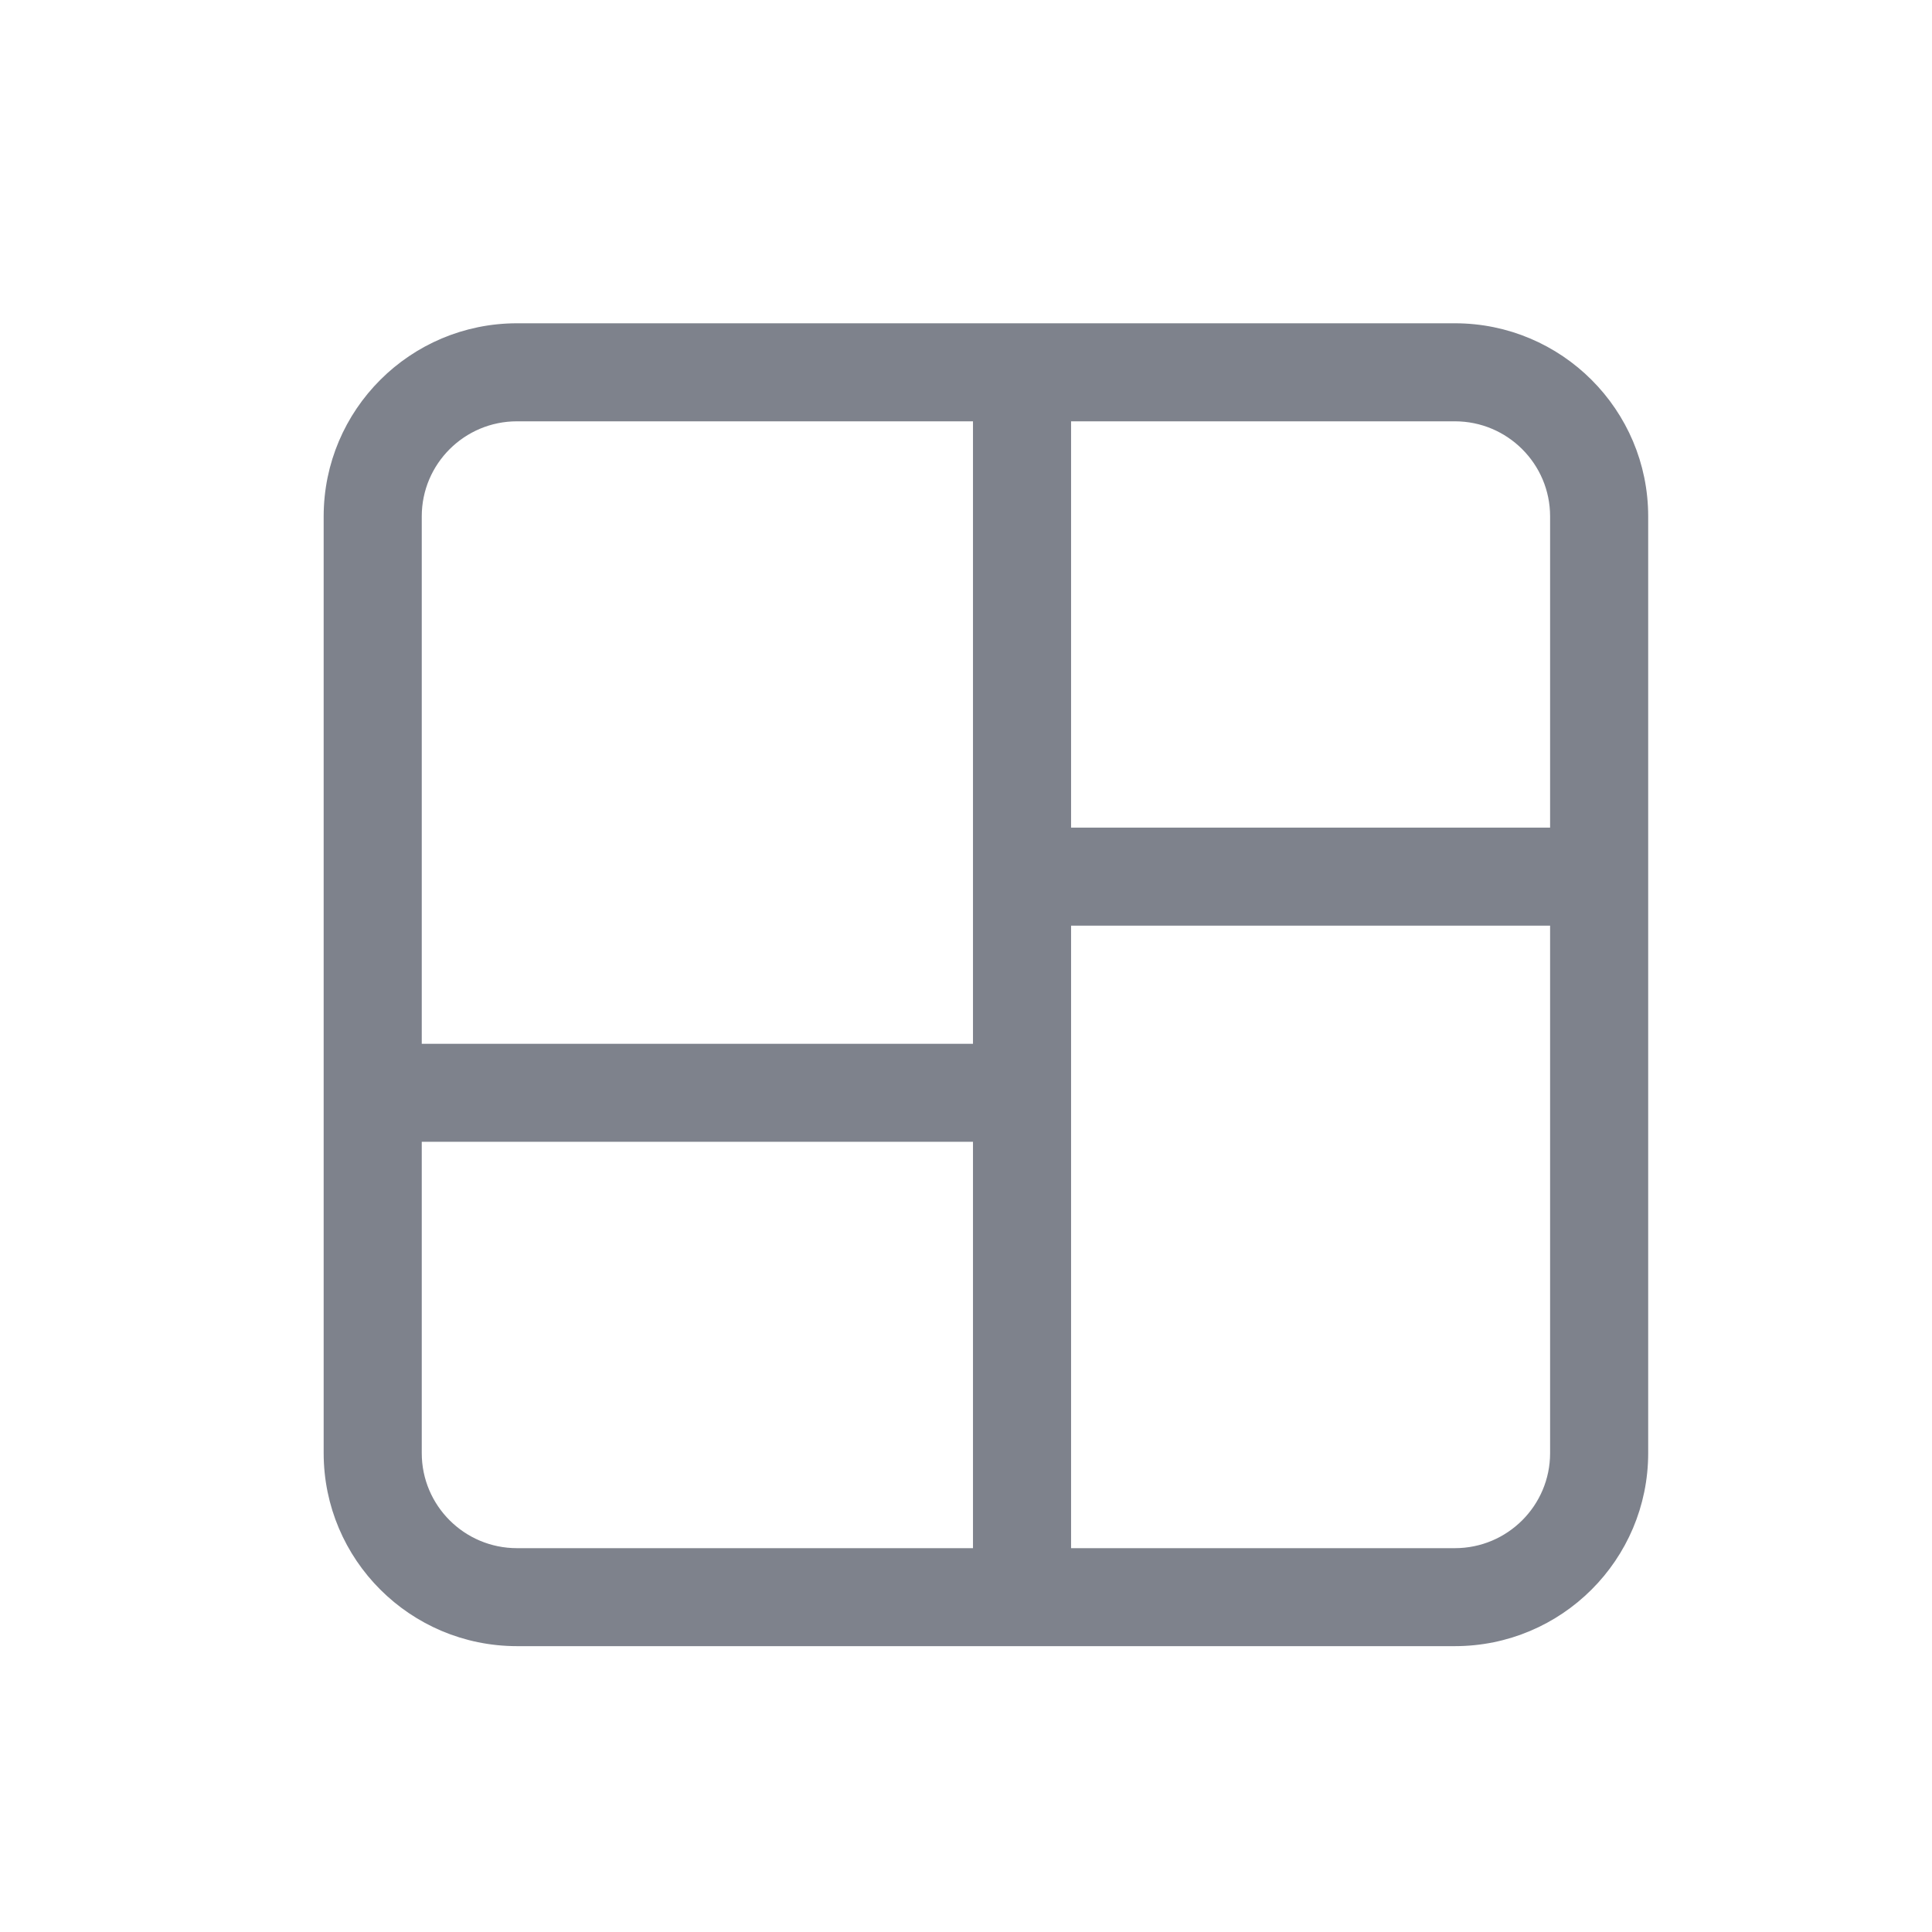 <svg width="35" height="35" viewBox="0 0 35 35" fill="none" xmlns="http://www.w3.org/2000/svg">
<path d="M26.356 28.164H19.286V16.652H28.199V26.324C28.199 27.34 27.374 28.164 26.356 28.164ZM7.523 20.567H17.744V28.164H9.366C8.348 28.164 7.523 27.34 7.523 26.324V20.567ZM9.366 7.515H17.744V19.027H7.523V9.355C7.523 8.339 8.348 7.515 9.366 7.515ZM28.199 15.111H19.286V7.515H26.356C27.374 7.515 28.199 8.339 28.199 9.355V15.111ZM9.366 5.974C7.497 5.974 5.981 7.488 5.981 9.355V26.324C5.981 28.191 7.497 29.704 9.366 29.704H26.356C28.225 29.704 29.741 28.191 29.741 26.324V9.355C29.741 7.488 28.225 5.974 26.356 5.974H9.366Z" fill="#7E828C" stroke="#7E828C" stroke-width="0.235"/>
</svg>
